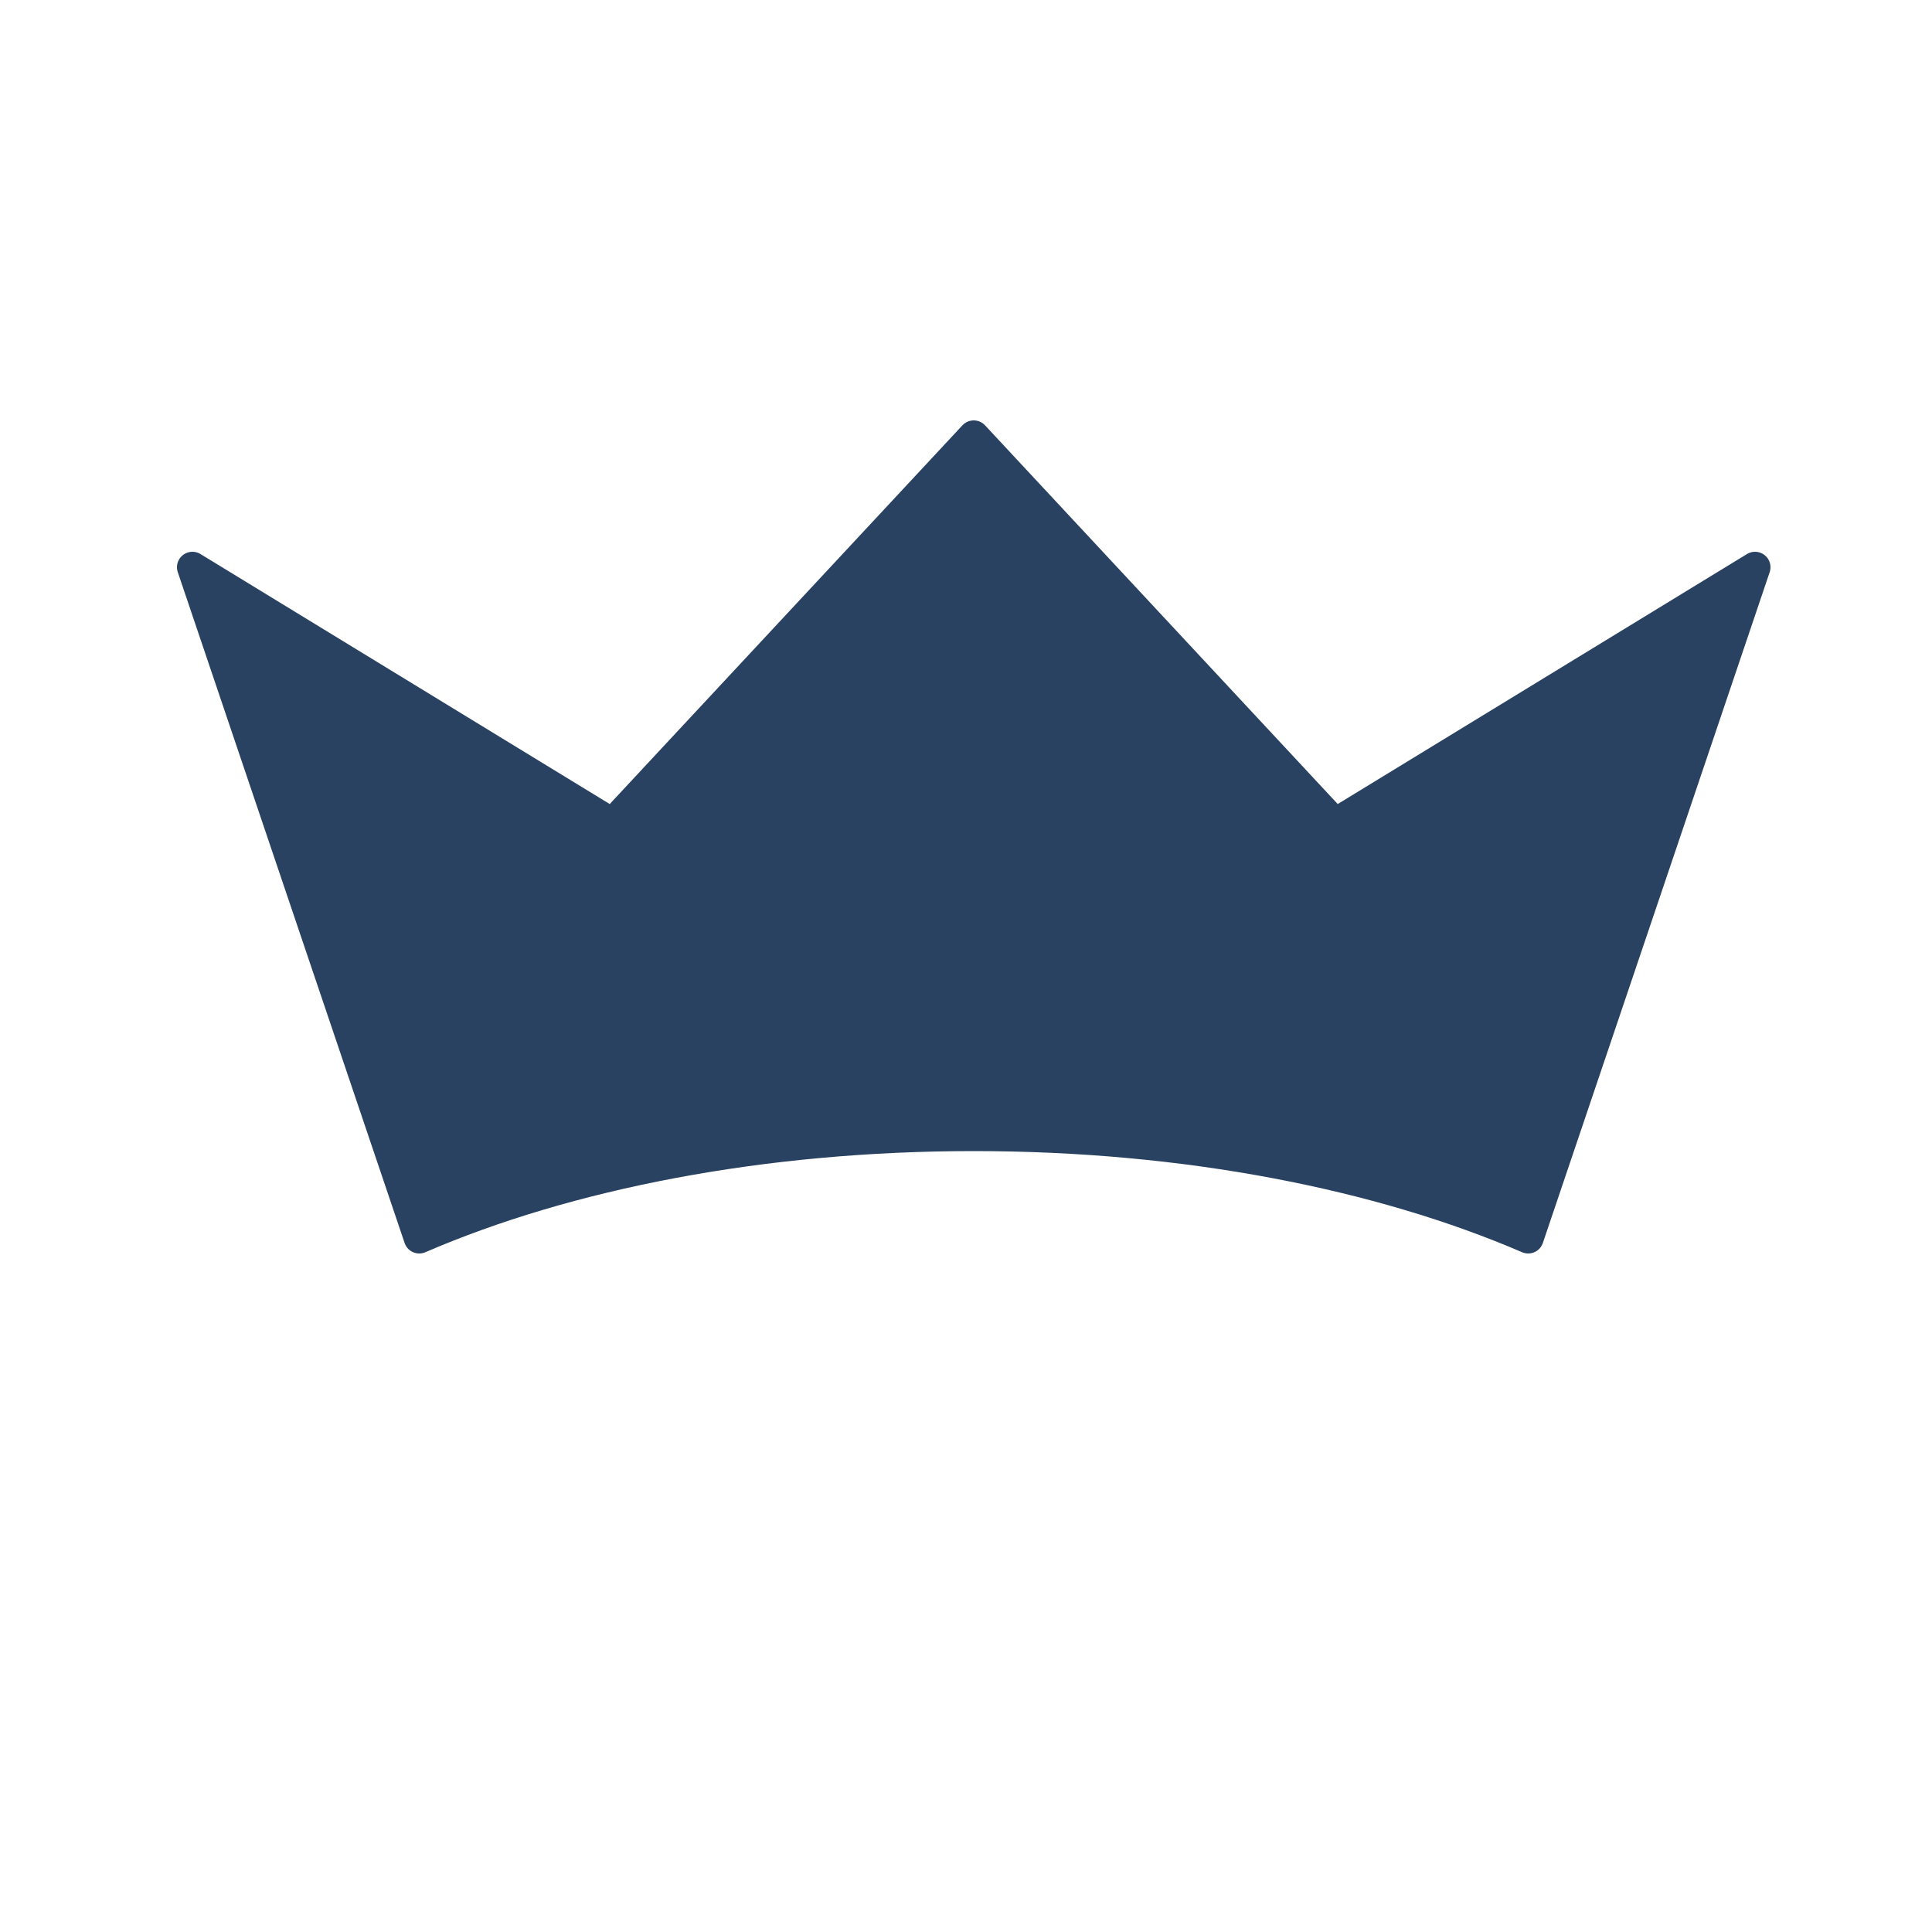 <svg xml:space="preserve" style="enable-background:new 0 0 500 500;" viewBox="0 0 500 500" y="0px" x="0px" xmlns:xlink="http://www.w3.org/1999/xlink" xmlns="http://www.w3.org/2000/svg" id="Ebene_1" version="1.1">
<style type="text/css">
	.st0{fill:#294262;stroke:#294262;stroke-width:8;stroke-linejoin:round;stroke-miterlimit:10;}
</style>
<path d="M252,293.9c55,0,105.2,10,143.5,26.5l58.7-173.6l-108.7,66.4L252,112.8l0,0l0,0l-93.5,100.4L49.8,146.8
	l58.7,173.6C146.7,303.9,197,293.9,252,293.9z" class="st0"></path>
</svg>
